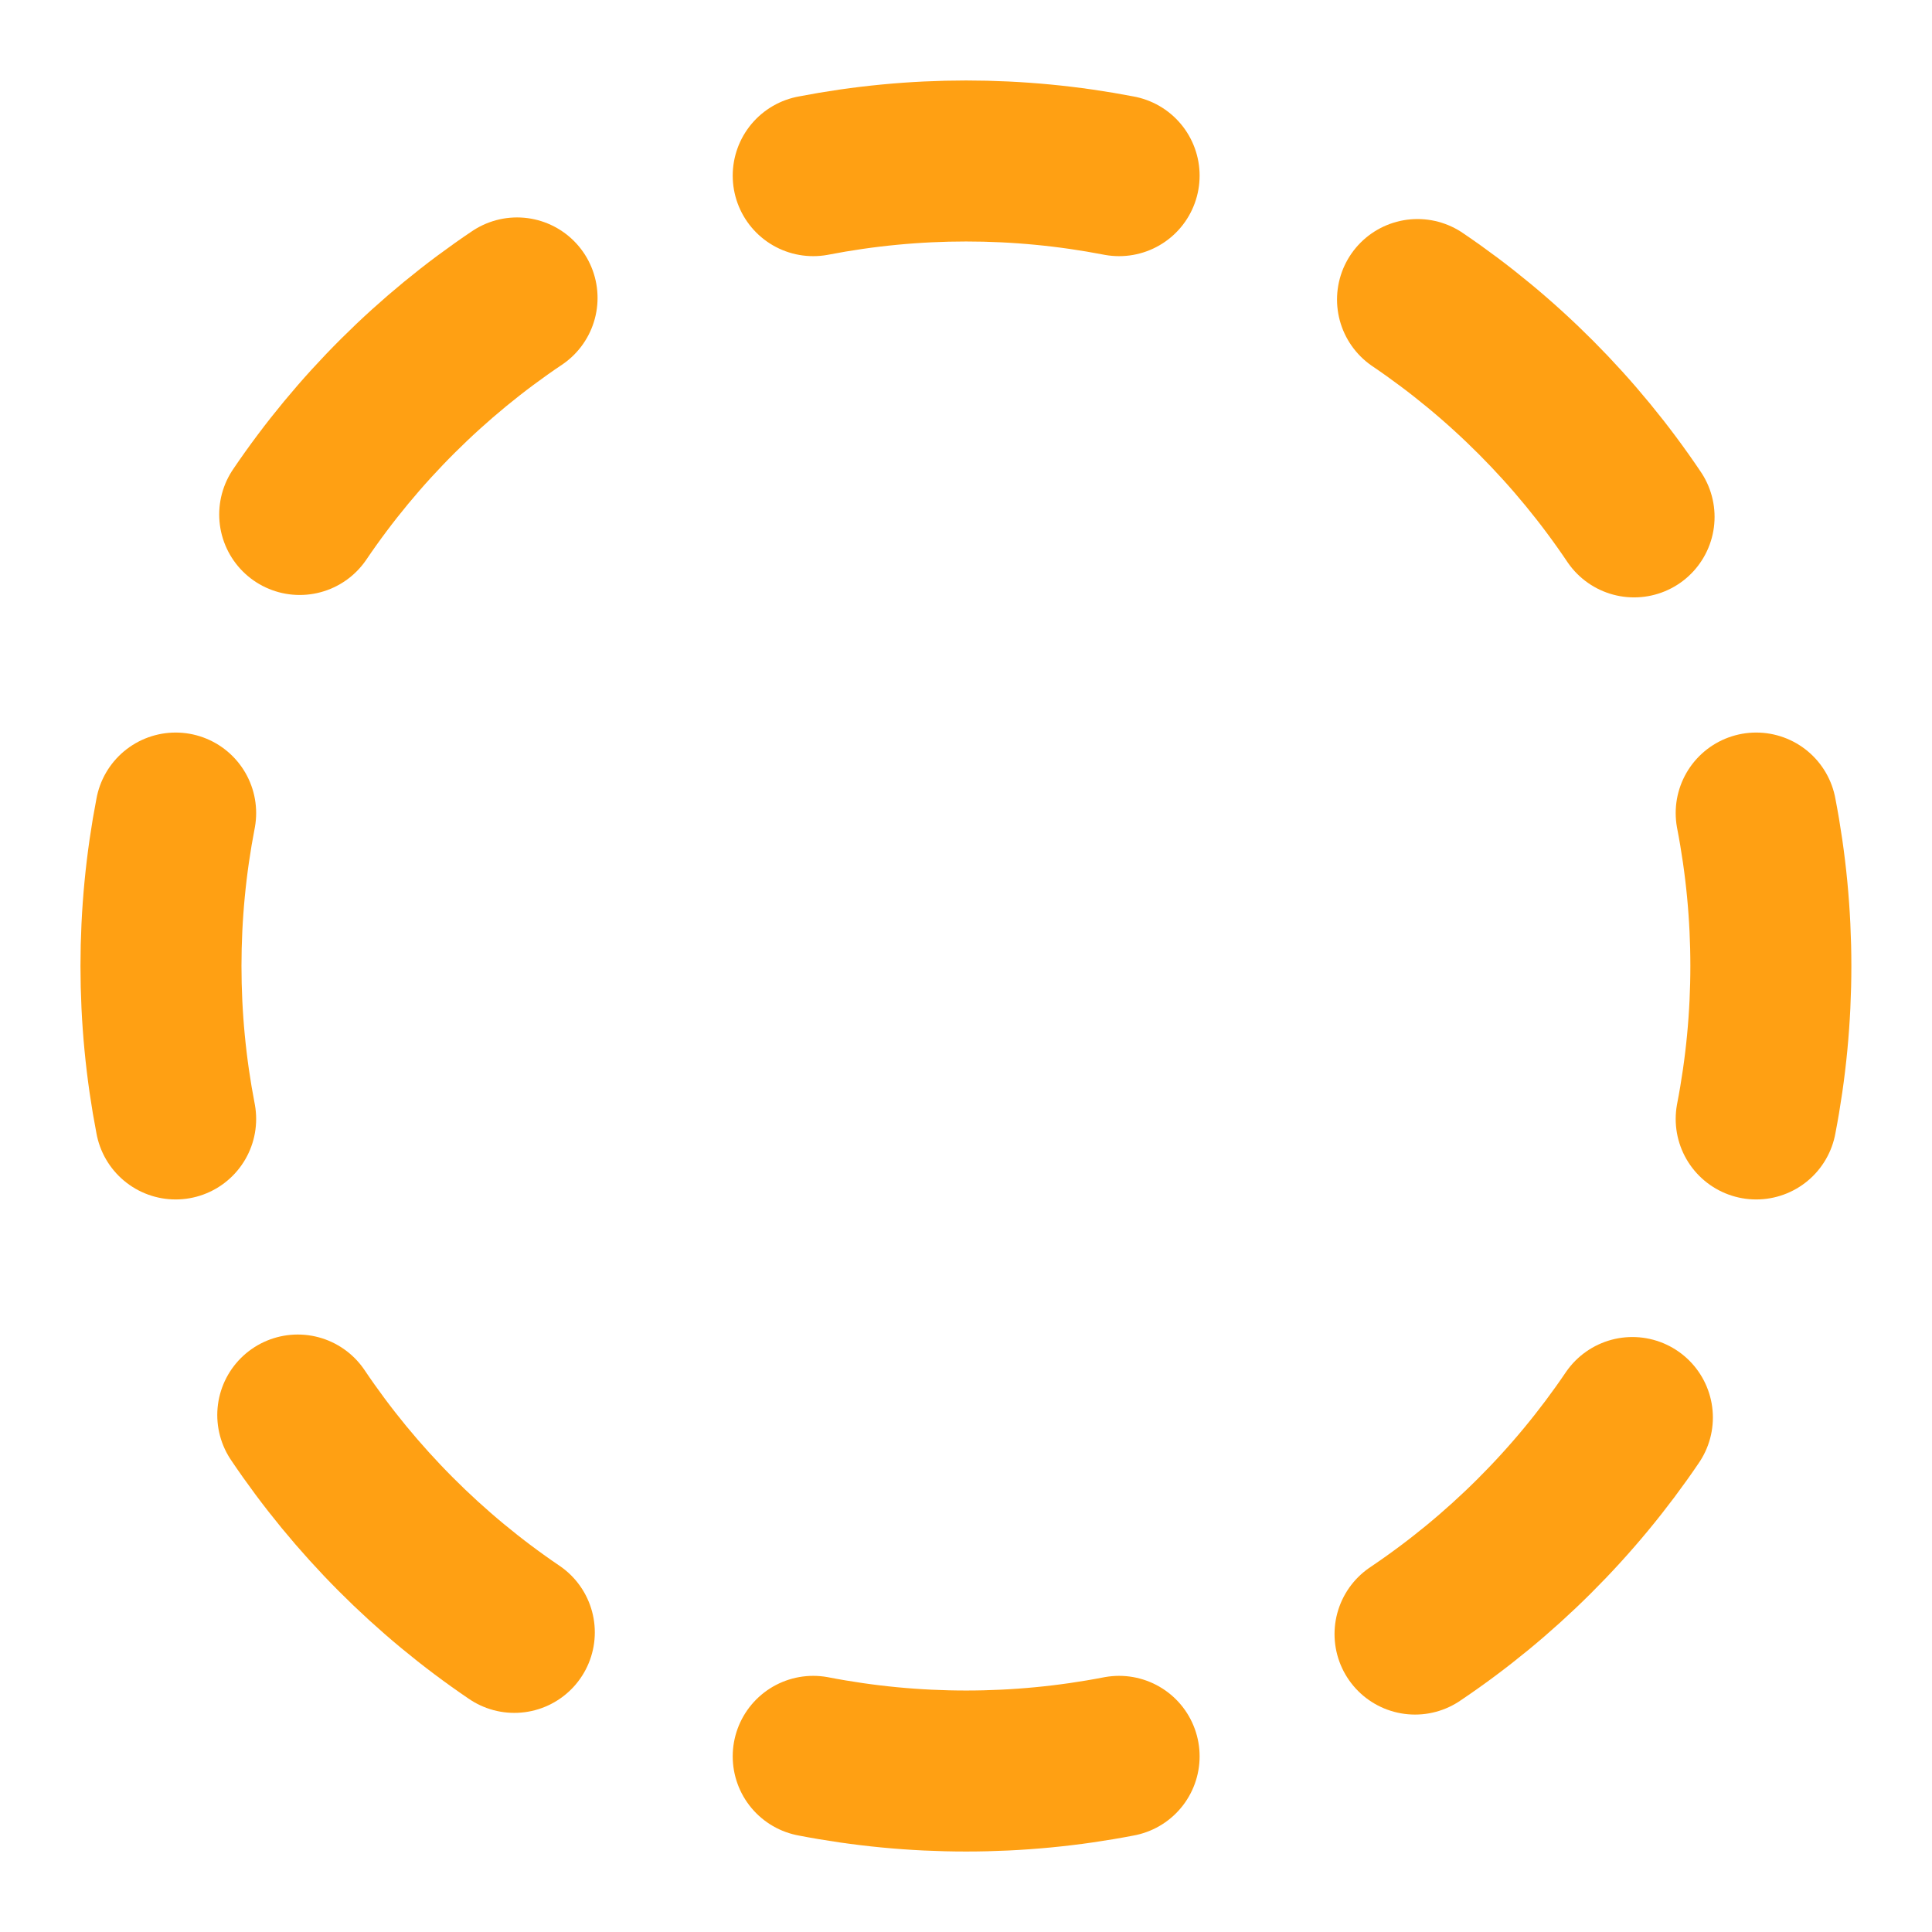<svg width="24" height="24" viewBox="0 0 24 24" fill="none" xmlns="http://www.w3.org/2000/svg">
<path d="M10.102 2.182C11.357 1.939 12.646 1.939 13.902 2.182" stroke="#FFA013" stroke-width="2" stroke-linecap="round" stroke-linejoin="round"/>
<path d="M13.902 21.818C12.646 22.061 11.357 22.061 10.102 21.818" stroke="#FFA013" stroke-width="2" stroke-linecap="round" stroke-linejoin="round"/>
<path d="M17.609 3.721C18.671 4.44 19.584 5.357 20.299 6.421" stroke="#FFA013" stroke-width="2" stroke-linecap="round" stroke-linejoin="round"/>
<path d="M2.182 13.9C1.939 12.645 1.939 11.355 2.182 10.1" stroke="#FFA013" stroke-width="2" stroke-linecap="round" stroke-linejoin="round"/>
<path d="M20.278 17.609C19.559 18.671 18.642 19.584 17.578 20.299" stroke="#FFA013" stroke-width="2" stroke-linecap="round" stroke-linejoin="round"/>
<path d="M21.816 10.1C22.059 11.355 22.059 12.645 21.816 13.9" stroke="#FFA013" stroke-width="2" stroke-linecap="round" stroke-linejoin="round"/>
<path d="M3.723 6.391C4.442 5.33 5.359 4.416 6.423 3.701" stroke="#FFA013" stroke-width="2" stroke-linecap="round" stroke-linejoin="round"/>
<path d="M6.389 20.278C5.328 19.559 4.415 18.642 3.699 17.578" stroke="#FFA013" stroke-width="2" stroke-linecap="round" stroke-linejoin="round"/>
</svg>
